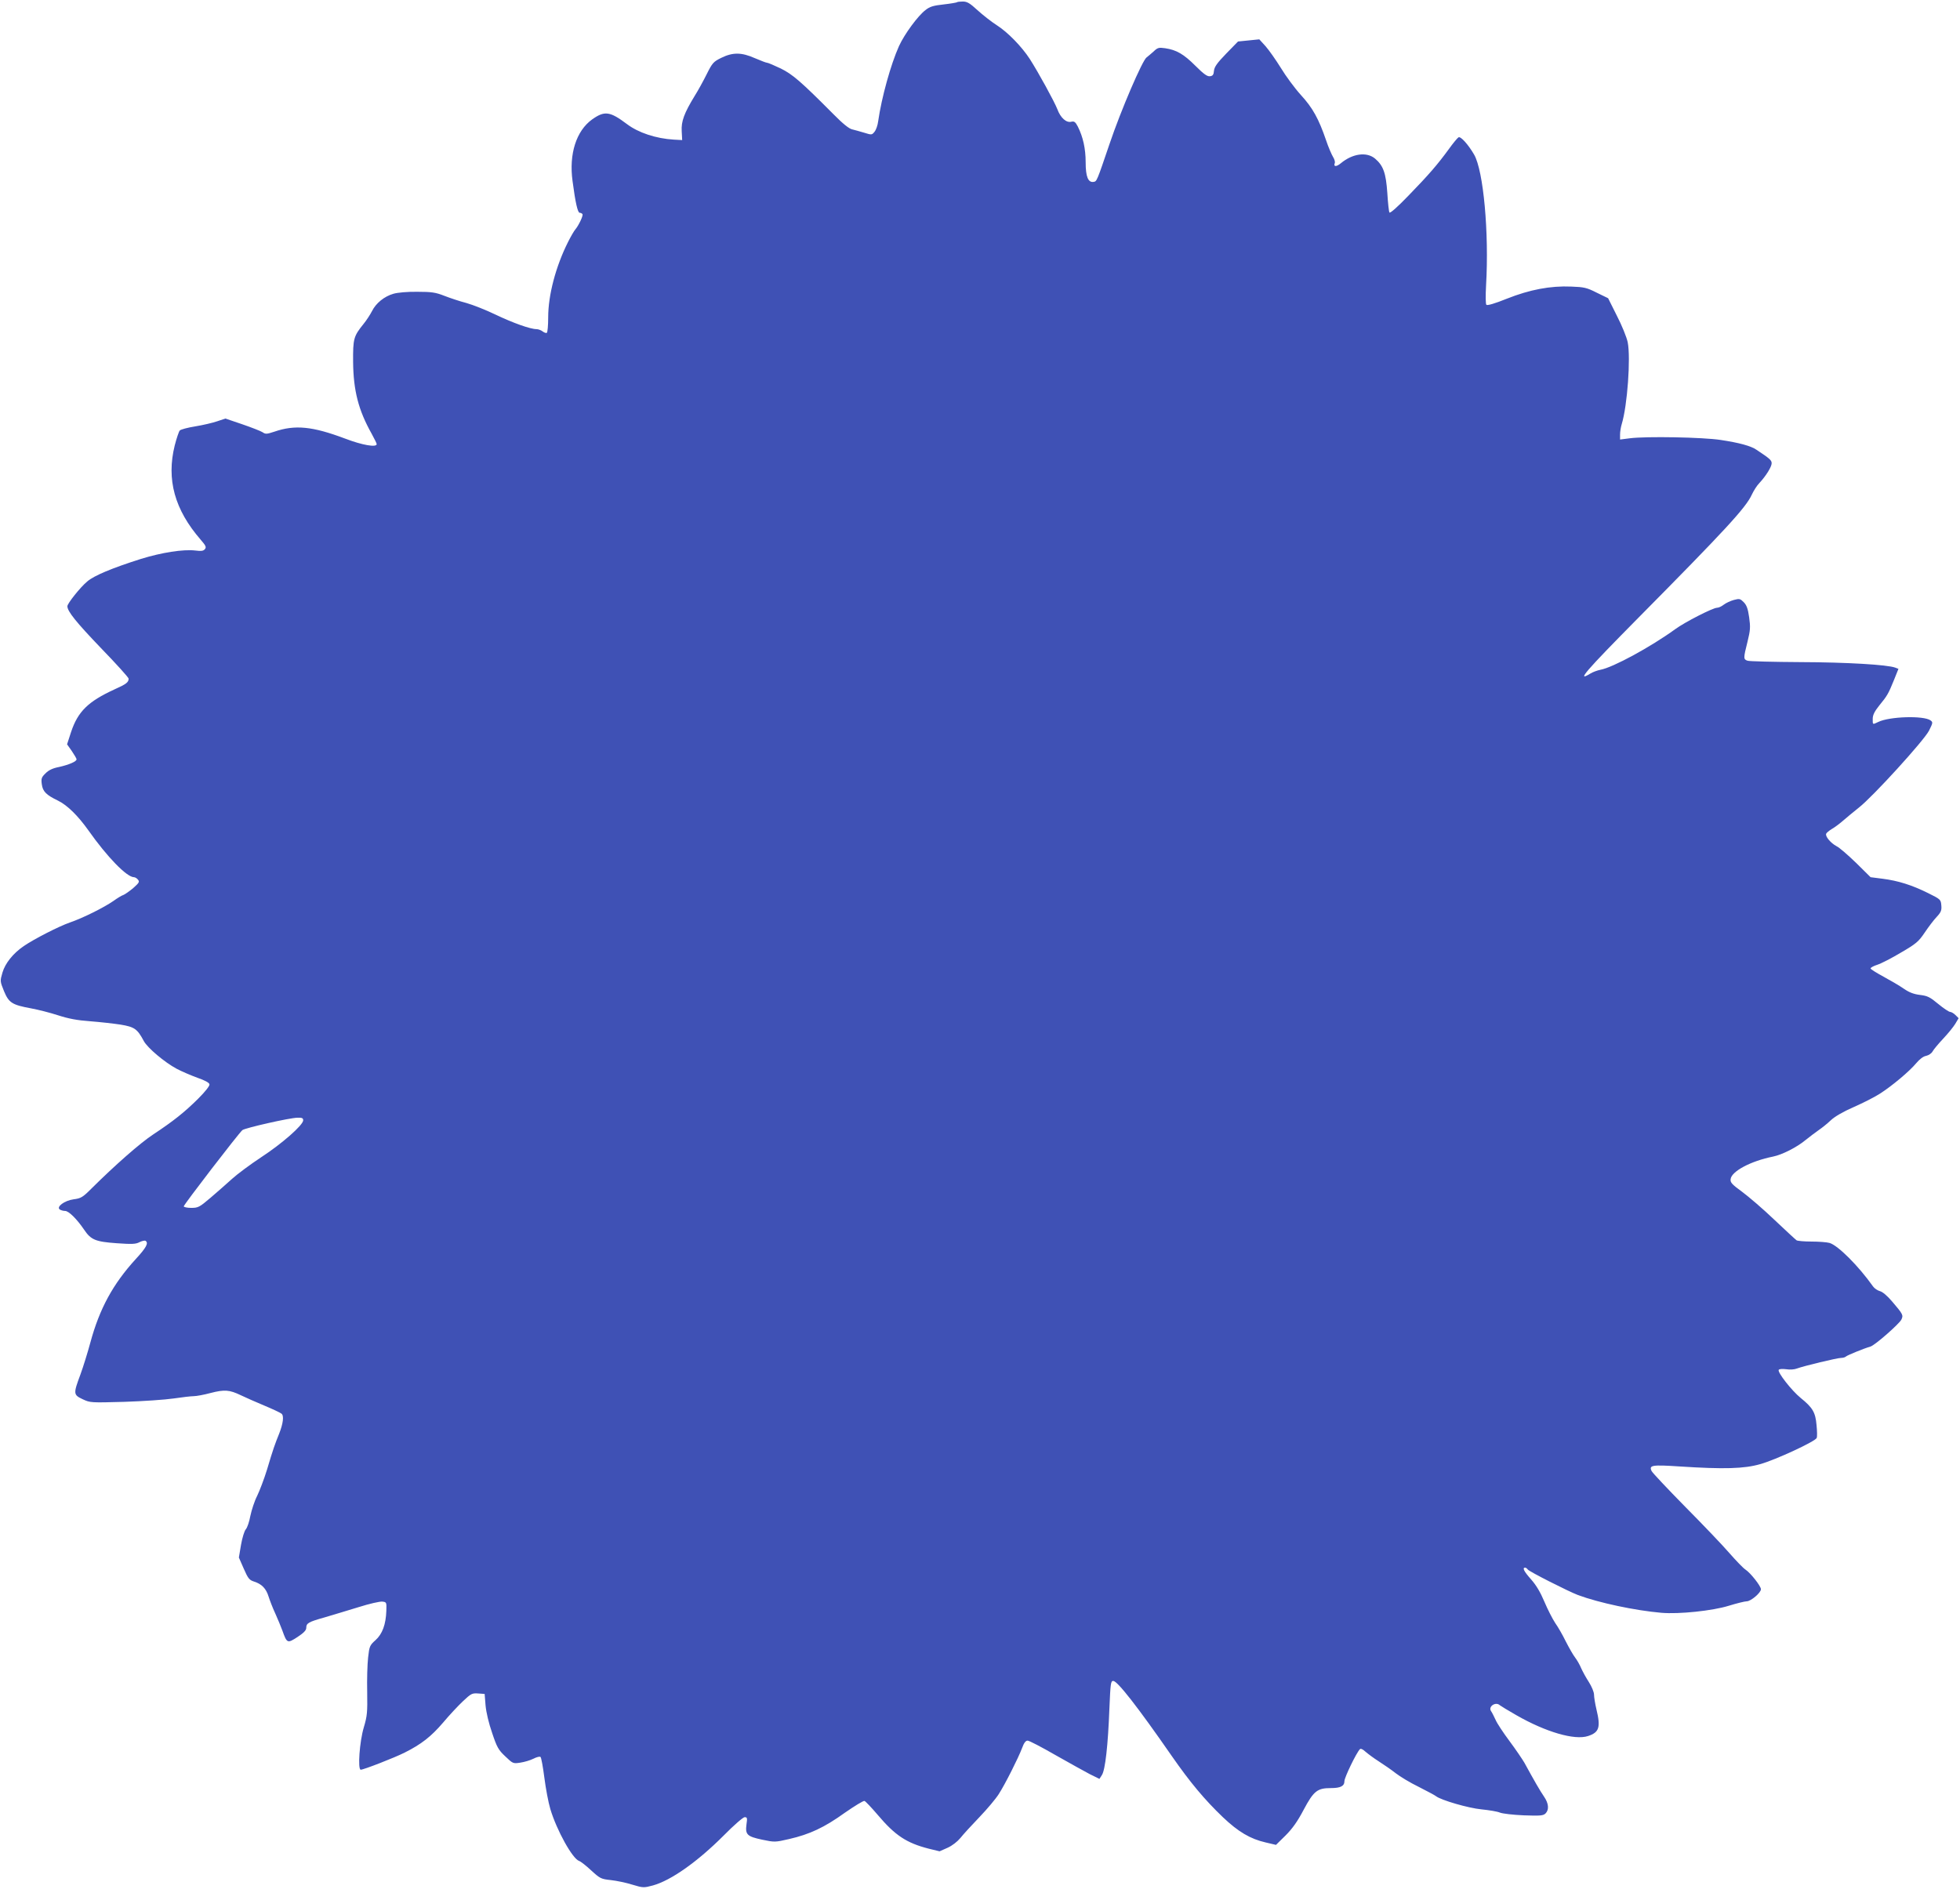 <?xml version="1.0" standalone="no"?>
<!DOCTYPE svg PUBLIC "-//W3C//DTD SVG 20010904//EN"
 "http://www.w3.org/TR/2001/REC-SVG-20010904/DTD/svg10.dtd">
<svg version="1.0" xmlns="http://www.w3.org/2000/svg"
 width="1280pt" height="1234pt" viewBox="0 0 1280 1234"
 preserveAspectRatio="xMidYMid meet">
<g transform="translate(0,1234) scale(0.1,-0.1)"
fill="#3f51b5" stroke="none">
<path d="M6249 12325 c-3 -2 -42 -9 -87 -14 -65 -7 -90 -14 -117 -36 -50 -37
-139 -159 -174 -236 -54 -120 -114 -337 -136 -491 -3 -26 -14 -57 -24 -69 -17
-21 -19 -21 -67 -6 -27 8 -62 18 -79 22 -20 4 -62 38 -121 98 -214 215 -267
261 -346 300 -42 20 -82 37 -88 37 -7 0 -42 14 -80 30 -88 39 -145 39 -220 2
-51 -25 -58 -33 -95 -107 -22 -44 -57 -108 -78 -141 -69 -113 -89 -167 -85
-231 l3 -58 -55 3 c-116 7 -231 45 -305 101 -112 84 -146 89 -228 31 -104 -75
-152 -226 -128 -402 19 -145 34 -208 47 -208 7 0 15 -4 18 -9 6 -9 -25 -74
-47 -100 -8 -9 -29 -45 -47 -81 -81 -161 -130 -348 -130 -493 0 -53 -4 -98 -9
-101 -4 -3 -17 1 -27 9 -10 8 -29 15 -40 15 -41 0 -155 41 -268 95 -62 30
-148 64 -191 76 -43 11 -108 33 -144 47 -56 22 -83 26 -176 26 -65 1 -129 -5
-156 -13 -59 -17 -114 -61 -140 -114 -12 -23 -36 -60 -54 -82 -66 -82 -70 -96
-69 -250 2 -187 35 -315 121 -468 18 -33 33 -63 33 -68 0 -23 -94 -7 -206 36
-213 80 -327 92 -463 45 -49 -16 -57 -17 -77 -3 -13 8 -72 31 -133 52 l-109
37 -54 -18 c-29 -10 -93 -25 -142 -33 -50 -8 -95 -20 -102 -27 -6 -7 -21 -51
-33 -98 -55 -222 -1 -419 170 -616 33 -38 38 -49 27 -61 -9 -12 -24 -14 -63
-9 -79 9 -219 -13 -355 -55 -189 -60 -306 -109 -350 -147 -45 -37 -130 -144
-130 -162 0 -33 57 -104 219 -273 100 -103 181 -193 181 -200 0 -24 -16 -36
-92 -70 -172 -79 -239 -144 -284 -279 l-26 -80 31 -44 c17 -25 31 -49 31 -54
0 -14 -48 -35 -114 -50 -42 -8 -69 -21 -89 -42 -26 -25 -29 -34 -24 -71 6 -47
29 -70 106 -107 61 -30 130 -98 199 -195 122 -173 250 -305 297 -305 7 0 19
-7 26 -16 12 -14 7 -21 -31 -55 -25 -21 -54 -41 -64 -45 -11 -3 -40 -21 -65
-39 -62 -43 -200 -112 -285 -141 -72 -25 -232 -107 -301 -154 -70 -48 -121
-112 -139 -173 -16 -55 -16 -57 10 -121 32 -77 53 -90 178 -113 44 -8 123 -28
175 -45 68 -22 125 -33 210 -39 64 -5 154 -15 199 -22 90 -15 109 -28 151
-107 24 -45 136 -139 214 -181 34 -18 95 -44 136 -59 49 -17 77 -32 79 -43 2
-10 -27 -47 -75 -95 -88 -87 -159 -144 -292 -232 -84 -55 -249 -200 -406 -356
-55 -55 -67 -62 -114 -68 -60 -8 -116 -50 -90 -67 8 -5 23 -9 34 -9 24 0 77
-53 124 -122 45 -67 74 -79 214 -89 99 -7 124 -6 148 7 16 8 34 12 39 9 22
-14 6 -44 -64 -120 -148 -162 -236 -323 -296 -545 -17 -63 -46 -157 -65 -209
-47 -126 -46 -132 15 -161 49 -23 53 -23 272 -17 123 4 268 14 322 22 55 8
113 15 131 15 17 0 67 9 111 21 90 23 122 21 197 -15 29 -14 97 -44 152 -67
55 -23 106 -47 113 -53 18 -13 11 -65 -15 -131 -27 -67 -39 -99 -79 -234 -19
-62 -49 -140 -65 -173 -17 -33 -36 -92 -44 -130 -7 -38 -20 -77 -30 -88 -9
-10 -23 -55 -31 -101 l-14 -83 32 -73 c28 -64 36 -74 67 -84 51 -16 79 -46 95
-98 8 -25 27 -75 44 -111 16 -36 37 -86 46 -111 30 -84 33 -85 99 -42 40 26
57 44 57 59 0 31 13 39 120 69 52 15 152 46 222 67 69 22 139 38 155 36 27 -3
28 -4 26 -60 -3 -89 -26 -152 -71 -192 -37 -33 -40 -40 -48 -113 -5 -43 -8
-145 -6 -226 2 -132 0 -156 -22 -230 -28 -93 -41 -277 -20 -277 19 0 222 79
287 112 108 54 173 105 250 195 41 49 100 112 131 141 52 49 59 53 99 50 l42
-3 6 -75 c4 -45 21 -117 43 -180 31 -93 41 -111 86 -153 49 -47 51 -48 97 -41
27 4 65 15 87 26 21 11 42 16 46 11 5 -4 16 -65 25 -135 9 -70 26 -162 39
-205 42 -140 145 -325 188 -339 10 -3 46 -31 79 -62 58 -53 64 -56 128 -63 37
-4 100 -17 141 -30 70 -21 74 -21 134 -5 119 33 291 155 461 325 67 68 128
121 138 121 17 0 18 -6 12 -47 -9 -67 4 -79 102 -100 81 -17 85 -17 176 4 135
31 231 76 363 171 65 45 123 81 130 78 7 -3 46 -44 86 -91 114 -135 189 -184
334 -221 l70 -17 52 23 c31 14 64 40 84 64 18 23 74 84 124 136 50 52 107 120
126 150 42 65 128 236 153 302 12 33 23 48 36 48 10 0 91 -42 181 -94 90 -51
191 -107 225 -125 l63 -31 16 25 c22 33 40 196 49 433 7 166 9 182 25 182 27
0 158 -167 382 -490 121 -174 215 -286 334 -400 101 -96 179 -142 279 -165
l68 -16 62 61 c45 45 78 91 119 169 65 122 89 141 177 141 64 0 89 13 89 46 0
23 78 185 101 208 5 6 19 0 36 -16 16 -14 55 -43 88 -64 33 -21 82 -55 110
-77 27 -21 94 -62 150 -89 55 -28 106 -55 113 -61 33 -26 212 -78 297 -86 50
-5 104 -14 120 -21 17 -7 86 -15 156 -18 109 -4 127 -2 142 12 25 25 21 66
-10 111 -25 36 -64 104 -128 221 -13 22 -56 86 -97 141 -41 55 -82 117 -91
139 -10 21 -22 46 -29 56 -22 30 30 65 57 39 6 -5 54 -34 108 -65 192 -110
380 -165 468 -136 73 24 83 57 55 173 -9 38 -16 81 -16 97 0 17 -15 53 -34 83
-19 29 -41 70 -50 90 -8 20 -26 52 -39 69 -14 18 -41 66 -62 107 -20 41 -51
95 -69 120 -17 26 -49 88 -70 138 -26 62 -54 109 -87 146 -47 53 -59 77 -39
77 5 0 13 -6 17 -12 8 -13 267 -144 328 -167 137 -51 373 -101 545 -116 114
-10 334 13 440 46 52 16 105 29 117 29 27 0 93 56 93 79 0 20 -68 107 -102
129 -14 9 -61 58 -104 107 -43 50 -173 186 -289 303 -115 117 -214 222 -219
233 -18 38 1 42 182 30 291 -19 423 -15 527 15 101 28 361 149 369 171 4 8 3
46 -1 85 -7 82 -25 113 -103 176 -60 49 -153 168 -144 184 4 6 24 7 49 4 23
-4 54 -2 71 5 43 16 262 69 288 69 12 0 26 4 31 9 10 9 118 53 160 65 29 8
187 147 202 176 14 29 11 35 -59 117 -33 39 -64 65 -81 69 -15 4 -36 18 -45
31 -95 134 -229 268 -284 284 -18 5 -71 9 -118 9 -47 0 -90 4 -97 8 -6 4 -71
64 -145 134 -73 70 -169 152 -211 183 -67 49 -78 61 -75 83 6 51 132 118 277
147 59 12 154 60 211 107 30 24 71 55 90 68 19 13 53 40 75 61 26 25 81 57
152 88 61 27 138 66 170 87 80 51 195 148 237 199 22 26 46 45 65 48 17 4 35
16 42 29 7 13 38 50 69 83 31 33 67 77 79 97 l22 37 -20 20 c-12 12 -28 21
-35 21 -8 0 -43 23 -78 52 -54 45 -70 53 -119 59 -41 5 -70 16 -105 40 -27 19
-87 54 -133 79 -46 25 -85 49 -85 54 -1 5 19 16 44 24 25 8 95 44 155 80 100
58 115 72 155 131 24 36 59 82 78 102 28 30 33 43 30 75 -3 38 -5 40 -88 81
-105 52 -194 80 -296 93 l-78 10 -95 94 c-53 51 -110 101 -128 109 -37 20 -74
63 -67 81 2 6 19 20 37 31 18 10 50 34 73 54 23 20 70 59 104 86 93 73 422
435 457 501 26 52 27 56 11 68 -44 33 -270 26 -342 -10 -38 -18 -36 -19 -36
20 0 25 11 48 43 88 51 62 59 75 97 169 l28 70 -21 8 c-51 19 -314 35 -617 36
-179 1 -335 5 -347 9 -28 9 -28 16 -1 123 19 77 20 96 11 161 -8 57 -17 80
-36 99 -22 22 -27 24 -64 14 -22 -6 -52 -20 -66 -31 -14 -11 -33 -20 -44 -20
-26 0 -209 -93 -273 -140 -160 -116 -406 -250 -488 -265 -20 -4 -51 -15 -68
-26 -92 -56 -30 16 314 364 568 574 703 720 742 805 12 26 34 61 50 77 43 46
80 106 80 129 0 20 -13 31 -99 88 -36 25 -113 46 -233 64 -114 18 -489 25
-595 11 l-63 -8 0 33 c0 18 5 49 11 68 37 121 59 433 39 534 -7 34 -39 112
-71 174 l-57 114 -74 36 c-65 33 -83 37 -166 40 -138 6 -272 -20 -421 -79 -79
-32 -128 -46 -134 -40 -5 5 -6 56 -2 128 20 343 -17 747 -78 853 -39 67 -88
121 -102 113 -8 -5 -37 -40 -64 -78 -74 -101 -128 -164 -262 -302 -72 -75
-121 -118 -125 -111 -4 6 -10 63 -14 128 -9 130 -26 178 -80 224 -55 46 -147
33 -223 -30 -30 -25 -50 -24 -40 1 3 9 -3 27 -12 41 -9 15 -30 63 -45 108 -48
140 -87 211 -164 295 -40 44 -99 124 -131 177 -33 53 -78 117 -100 142 l-41
45 -69 -7 -70 -7 -77 -79 c-59 -61 -77 -86 -80 -112 -2 -26 -8 -34 -26 -36
-17 -3 -41 14 -95 68 -77 77 -124 104 -198 115 -42 6 -49 4 -76 -22 -17 -15
-37 -32 -45 -38 -27 -18 -167 -343 -242 -565 -83 -244 -83 -245 -104 -248 -36
-6 -52 34 -52 128 0 89 -17 165 -51 233 -16 31 -24 36 -42 32 -33 -9 -71 25
-92 82 -19 49 -123 239 -180 328 -52 80 -144 175 -215 220 -36 23 -93 68 -127
99 -49 45 -67 56 -95 56 -19 0 -37 -2 -39 -5z m-4269 -7303 c0 -31 -139 -153
-274 -241 -71 -47 -156 -110 -190 -141 -34 -31 -97 -86 -140 -123 -74 -63 -82
-67 -128 -67 -26 0 -48 5 -48 10 0 11 359 478 383 498 17 14 307 80 360 81 30
1 37 -3 37 -17z"/>
</g>
</svg>
